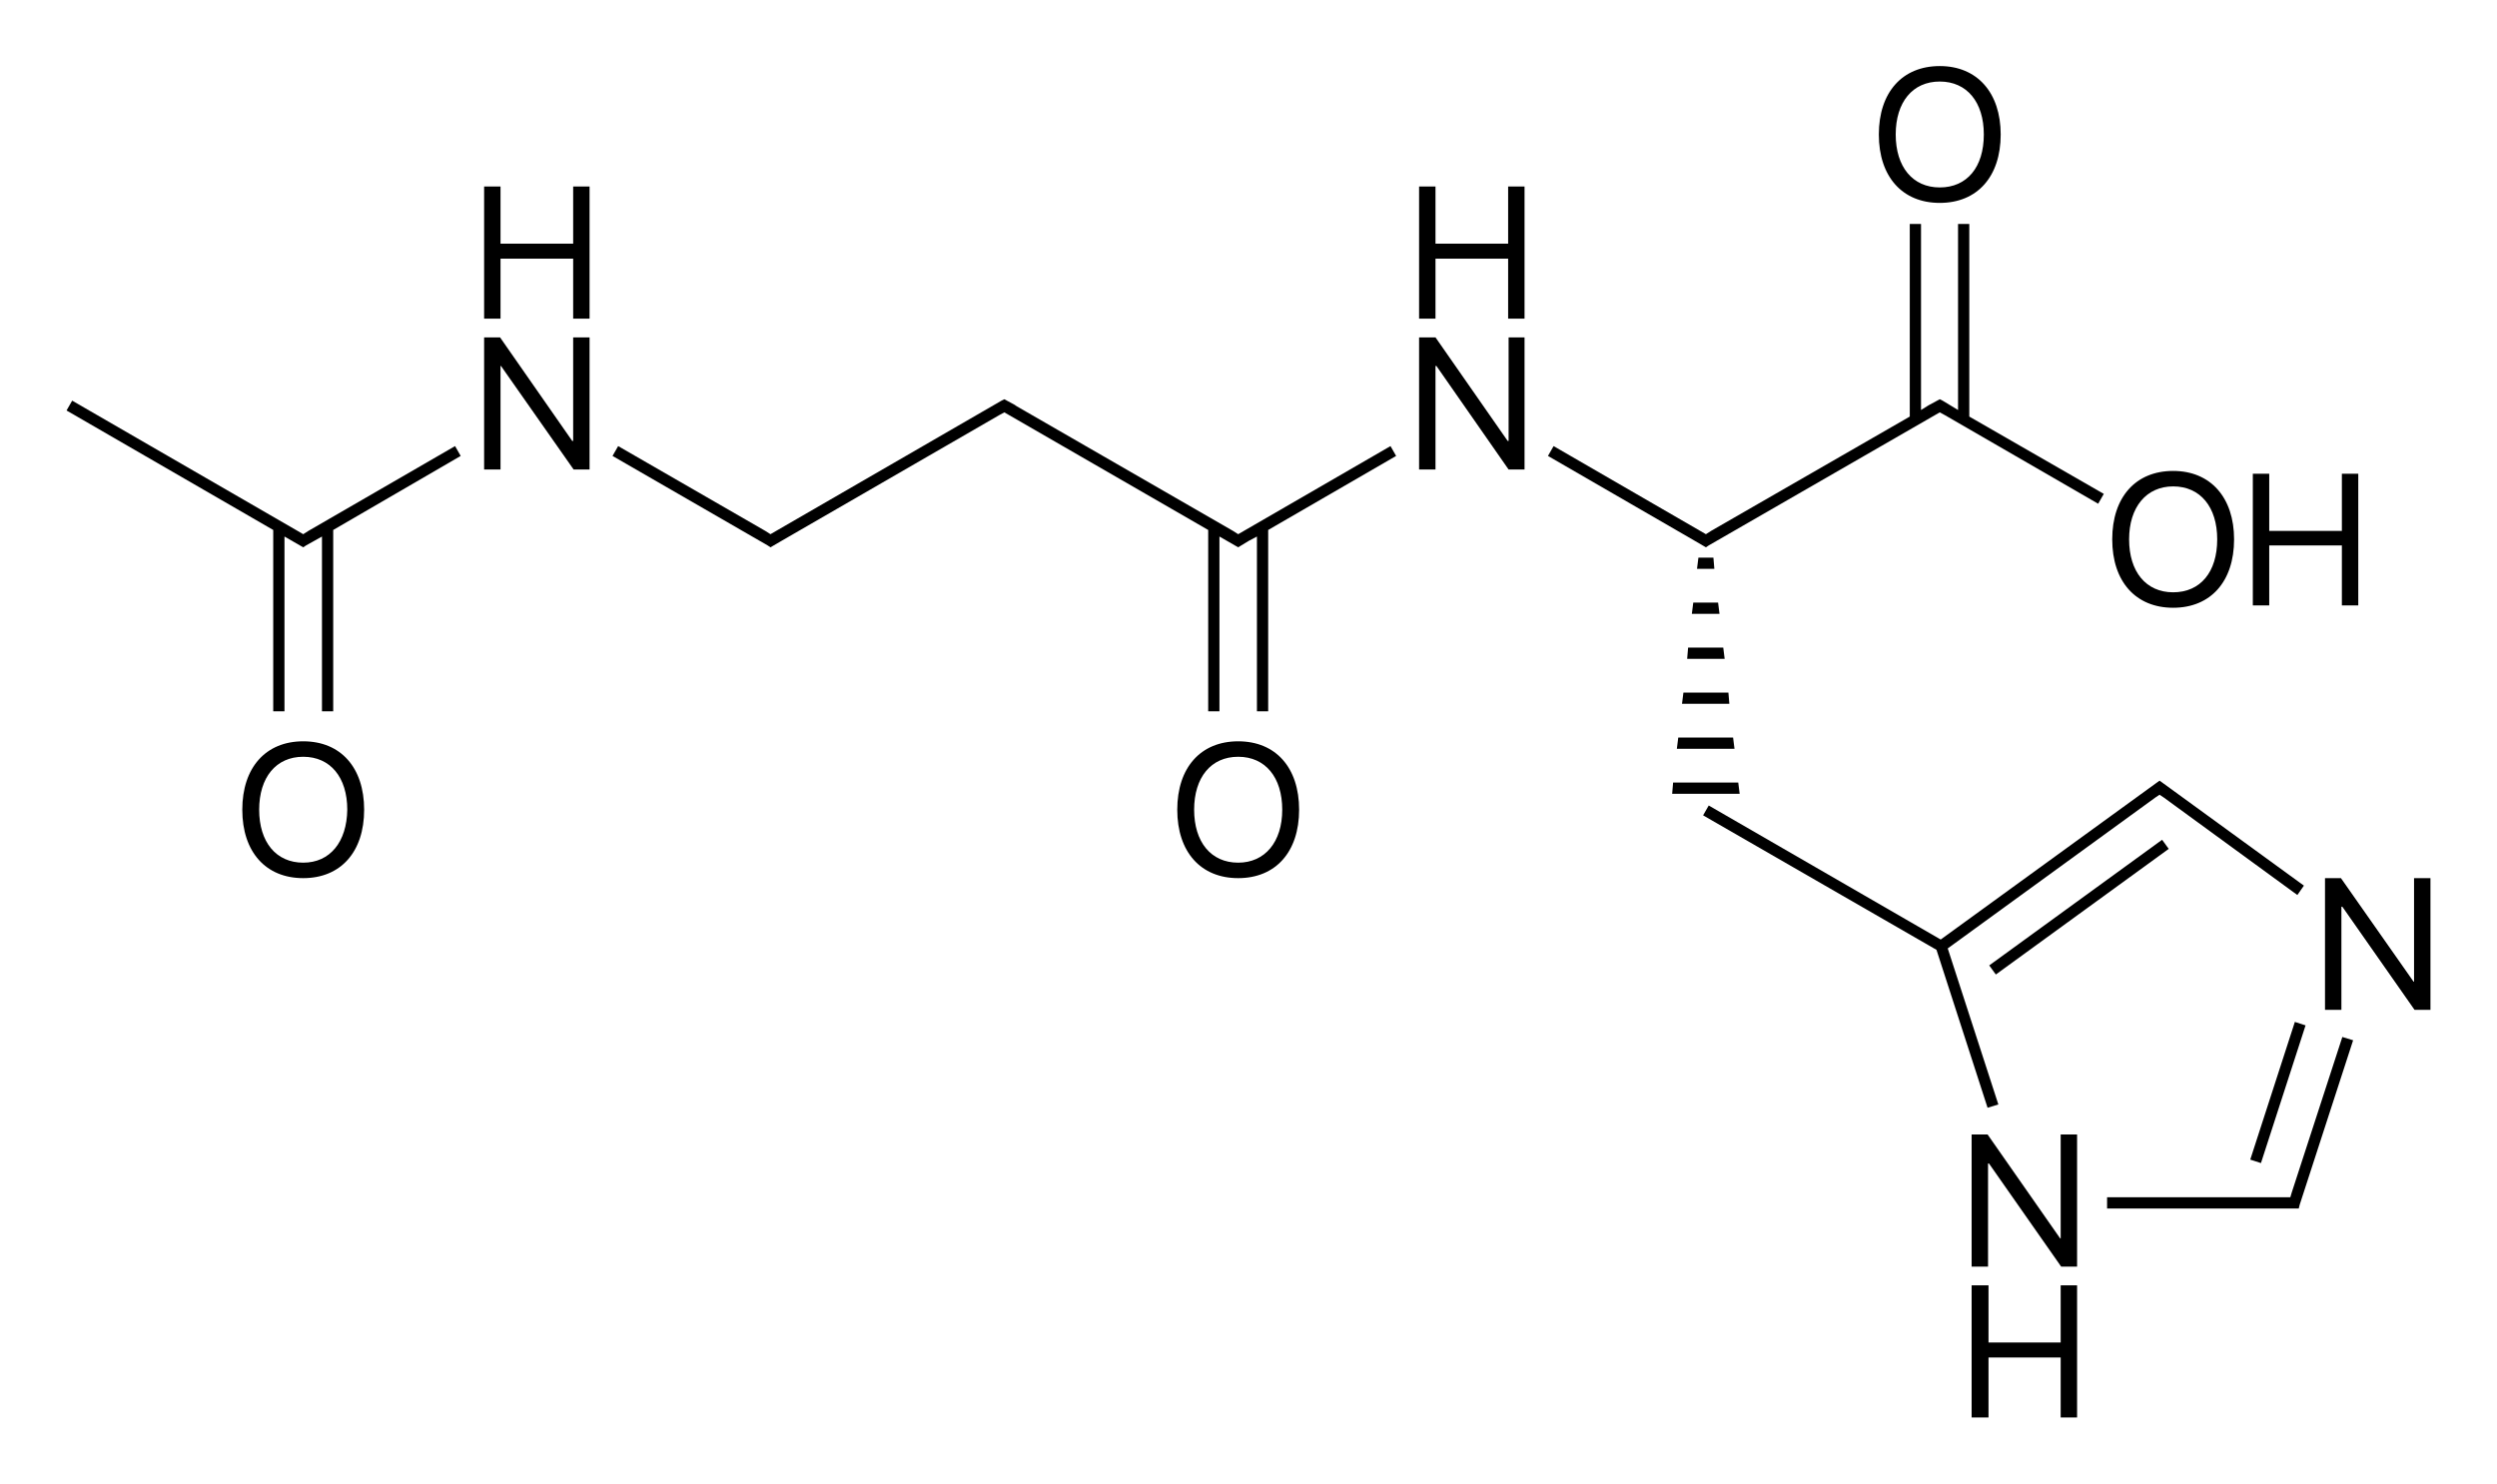 <?xml version="1.0" encoding="utf-8"?>
<!-- Generator: Adobe Illustrator 19.2.1, SVG Export Plug-In . SVG Version: 6.00 Build 0)  -->
<svg version="1.1" id="Слой_1" xmlns="http://www.w3.org/2000/svg" xmlns:xlink="http://www.w3.org/1999/xlink" x="0px" y="0px"
	 viewBox="0 0 532.8 316.7" style="enable-background:new 0 0 532.8 316.7;" xml:space="preserve">
<g>
	<polygon points="65.8,113.3 65.8,113.3 64.7,114 63.5,113.3 63.5,113.3 15.4,85.5 14.2,87.6 58.3,113.1 58.3,151.8 60.7,151.8 
		60.7,114.5 64,116.4 64.7,116.8 65.3,116.4 68.7,114.5 68.7,151.8 71.1,151.8 71.1,113.1 98.3,97.3 97.1,95.2 	"/>
	<polygon points="264.2,114 263.1,113.3 263.1,113.3 216.6,86.5 216.7,86.5 214.3,85.2 213.7,85.5 213.7,85.5 164.4,114 
		163.3,113.3 163.3,113.3 131.9,95.2 130.7,97.3 163.8,116.4 164.4,116.8 166.8,115.4 166.8,115.4 213.2,88.6 213.2,88.6 214.3,88 
		257.8,113.1 257.8,151.8 260.2,151.8 260.2,114.5 263.5,116.4 264.2,116.8 266.5,115.4 266.5,115.4 268.2,114.5 268.2,151.8 
		270.6,151.8 270.6,113.1 297.9,97.3 296.7,95.2 	"/>
	<polygon points="362.4,119 362.1,121.4 365.8,121.4 365.6,119 	"/>
	<polygon points="361,131 366.9,131 366.6,128.6 361.3,128.6 	"/>
	<polygon points="360,140.6 368,140.6 367.7,138.2 360.2,138.2 	"/>
	<polygon points="357.8,159.8 370.1,159.8 369.8,157.4 358.1,157.4 	"/>
	<polygon points="370.9,167 357,167 356.8,169.4 371.2,169.4 	"/>
	<polygon points="358.9,150.2 369,150.2 368.8,147.8 359.2,147.8 	"/>
	<rect x="420.7" y="192.2" transform="matrix(0.809 -0.588 0.588 0.809 -28.907 297.908)" width="45.6" height="2.4"/>
	<polygon points="426.4,235.7 415.6,202.4 459.9,170.2 459.9,170.2 460.8,169.6 461.7,170.2 461.7,170.2 490.2,191 491.6,189 
		461.5,167.1 460.8,166.6 460.1,167.1 460.1,167.1 414.1,200.5 364.6,171.9 363.4,174 413.2,202.7 424.1,236.4 	"/>
	<polygon points="489,254.5 489,254.5 488.7,255.5 487.6,255.5 449.6,255.5 449.6,257.9 487.6,257.9 489.6,257.9 490.5,257.9 
		490.7,257.1 490.7,257.1 502.1,222 499.8,221.3 	"/>
	<rect x="470.9" y="231.9" transform="matrix(0.308 -0.951 0.951 0.308 114.577 623.87)" width="30.9" height="2.4"/>
	<polygon points="122.3,94.1 122.1,94.1 106.7,72 103.3,72 103.3,100.2 106.8,100.2 106.8,78.1 106.9,78.1 122.4,100.2 125.8,100.2 
		125.8,72 122.3,72 	"/>
	<polygon points="122.3,52 106.8,52 106.8,39.8 103.3,39.8 103.3,68 106.8,68 106.8,55.2 122.3,55.2 122.3,68 125.8,68 125.8,39.8 
		122.3,39.8 	"/>
	<path d="M64.7,158.2c-8,0-13,5.6-13,14.6c0,9,5,14.6,13,14.6s13-5.6,13-14.6C77.7,163.8,72.7,158.2,64.7,158.2z M64.7,184.1
		c-5.8,0-9.4-4.4-9.4-11.3c0-6.9,3.6-11.3,9.4-11.3c5.8,0,9.4,4.4,9.4,11.3C74,179.7,70.4,184.1,64.7,184.1z"/>
	<polygon points="321.9,94.1 321.7,94.1 306.3,72 302.8,72 302.8,100.2 306.3,100.2 306.3,78.1 306.5,78.1 321.9,100.2 325.3,100.2 
		325.3,72 321.9,72 	"/>
	<polygon points="321.8,52 306.3,52 306.3,39.8 302.8,39.8 302.8,68 306.3,68 306.3,55.2 321.8,55.2 321.8,68 325.3,68 325.3,39.8 
		321.8,39.8 	"/>
	<path d="M264.2,158.2c-8,0-13,5.6-13,14.6c0,9,5,14.6,13,14.6c8,0,13-5.6,13-14.6C277.2,163.8,272.2,158.2,264.2,158.2z
		 M264.2,184.1c-5.8,0-9.4-4.4-9.4-11.3c0-6.9,3.6-11.3,9.4-11.3s9.4,4.4,9.4,11.3C273.6,179.7,269.9,184.1,264.2,184.1z"/>
	<polygon points="361.6,115.4 364,116.8 364.6,116.4 413.9,88 415,88.6 415,88.6 447.7,107.5 448.9,105.4 420.2,88.9 420.2,47.8 
		417.8,47.8 417.8,87.5 414.5,85.5 414.5,85.5 413.9,85.2 411.5,86.5 411.5,86.5 409.9,87.5 409.9,47.8 407.5,47.8 407.5,88.9 
		365.1,113.3 365.1,113.3 364,114 331.5,95.2 330.3,97.3 361.6,115.4 	"/>
	<path d="M463.7,129.7c8,0,13-5.6,13-14.6c0-8.9-5-14.6-13-14.6c-8,0-13,5.6-13,14.6C450.7,124.1,455.7,129.7,463.7,129.7z
		 M463.7,103.8c5.8,0,9.4,4.4,9.4,11.3c0,7-3.6,11.3-9.4,11.3c-5.8,0-9.4-4.4-9.4-11.3C454.3,108.2,458,103.8,463.7,103.8z"/>
	<polygon points="484.2,116.4 499.7,116.4 499.7,129.2 503.2,129.2 503.2,101.1 499.7,101.1 499.7,113.3 484.2,113.3 484.2,101.1 
		480.7,101.1 480.7,129.2 484.2,129.2 	"/>
	<path d="M413.9,43.3c8,0,13-5.6,13-14.6c0-8.9-5-14.6-13-14.6c-8,0-13,5.6-13,14.6C400.9,37.7,405.9,43.3,413.9,43.3z M413.9,17.4
		c5.8,0,9.4,4.4,9.4,11.3c0,7-3.6,11.3-9.4,11.3c-5.8,0-9.4-4.4-9.4-11.3C404.5,21.8,408.1,17.4,413.9,17.4z"/>
	<polygon points="439.7,264.3 439.6,264.3 424.1,242.1 420.7,242.1 420.7,270.3 424.2,270.3 424.2,248.3 424.4,248.3 439.8,270.3 
		443.2,270.3 443.2,242.1 439.7,242.1 	"/>
	<polygon points="439.7,286.5 424.3,286.5 424.3,274.3 420.7,274.3 420.7,302.5 424.3,302.5 424.3,289.7 439.7,289.7 439.7,302.5 
		443.2,302.5 443.2,274.3 439.7,274.3 	"/>
	<polygon points="515.1,187.4 515.1,209.5 515,209.5 499.5,187.4 496.1,187.4 496.1,215.5 499.6,215.5 499.6,193.5 499.8,193.5 
		515.2,215.5 518.6,215.5 518.6,187.4 	"/>
</g>
</svg>
